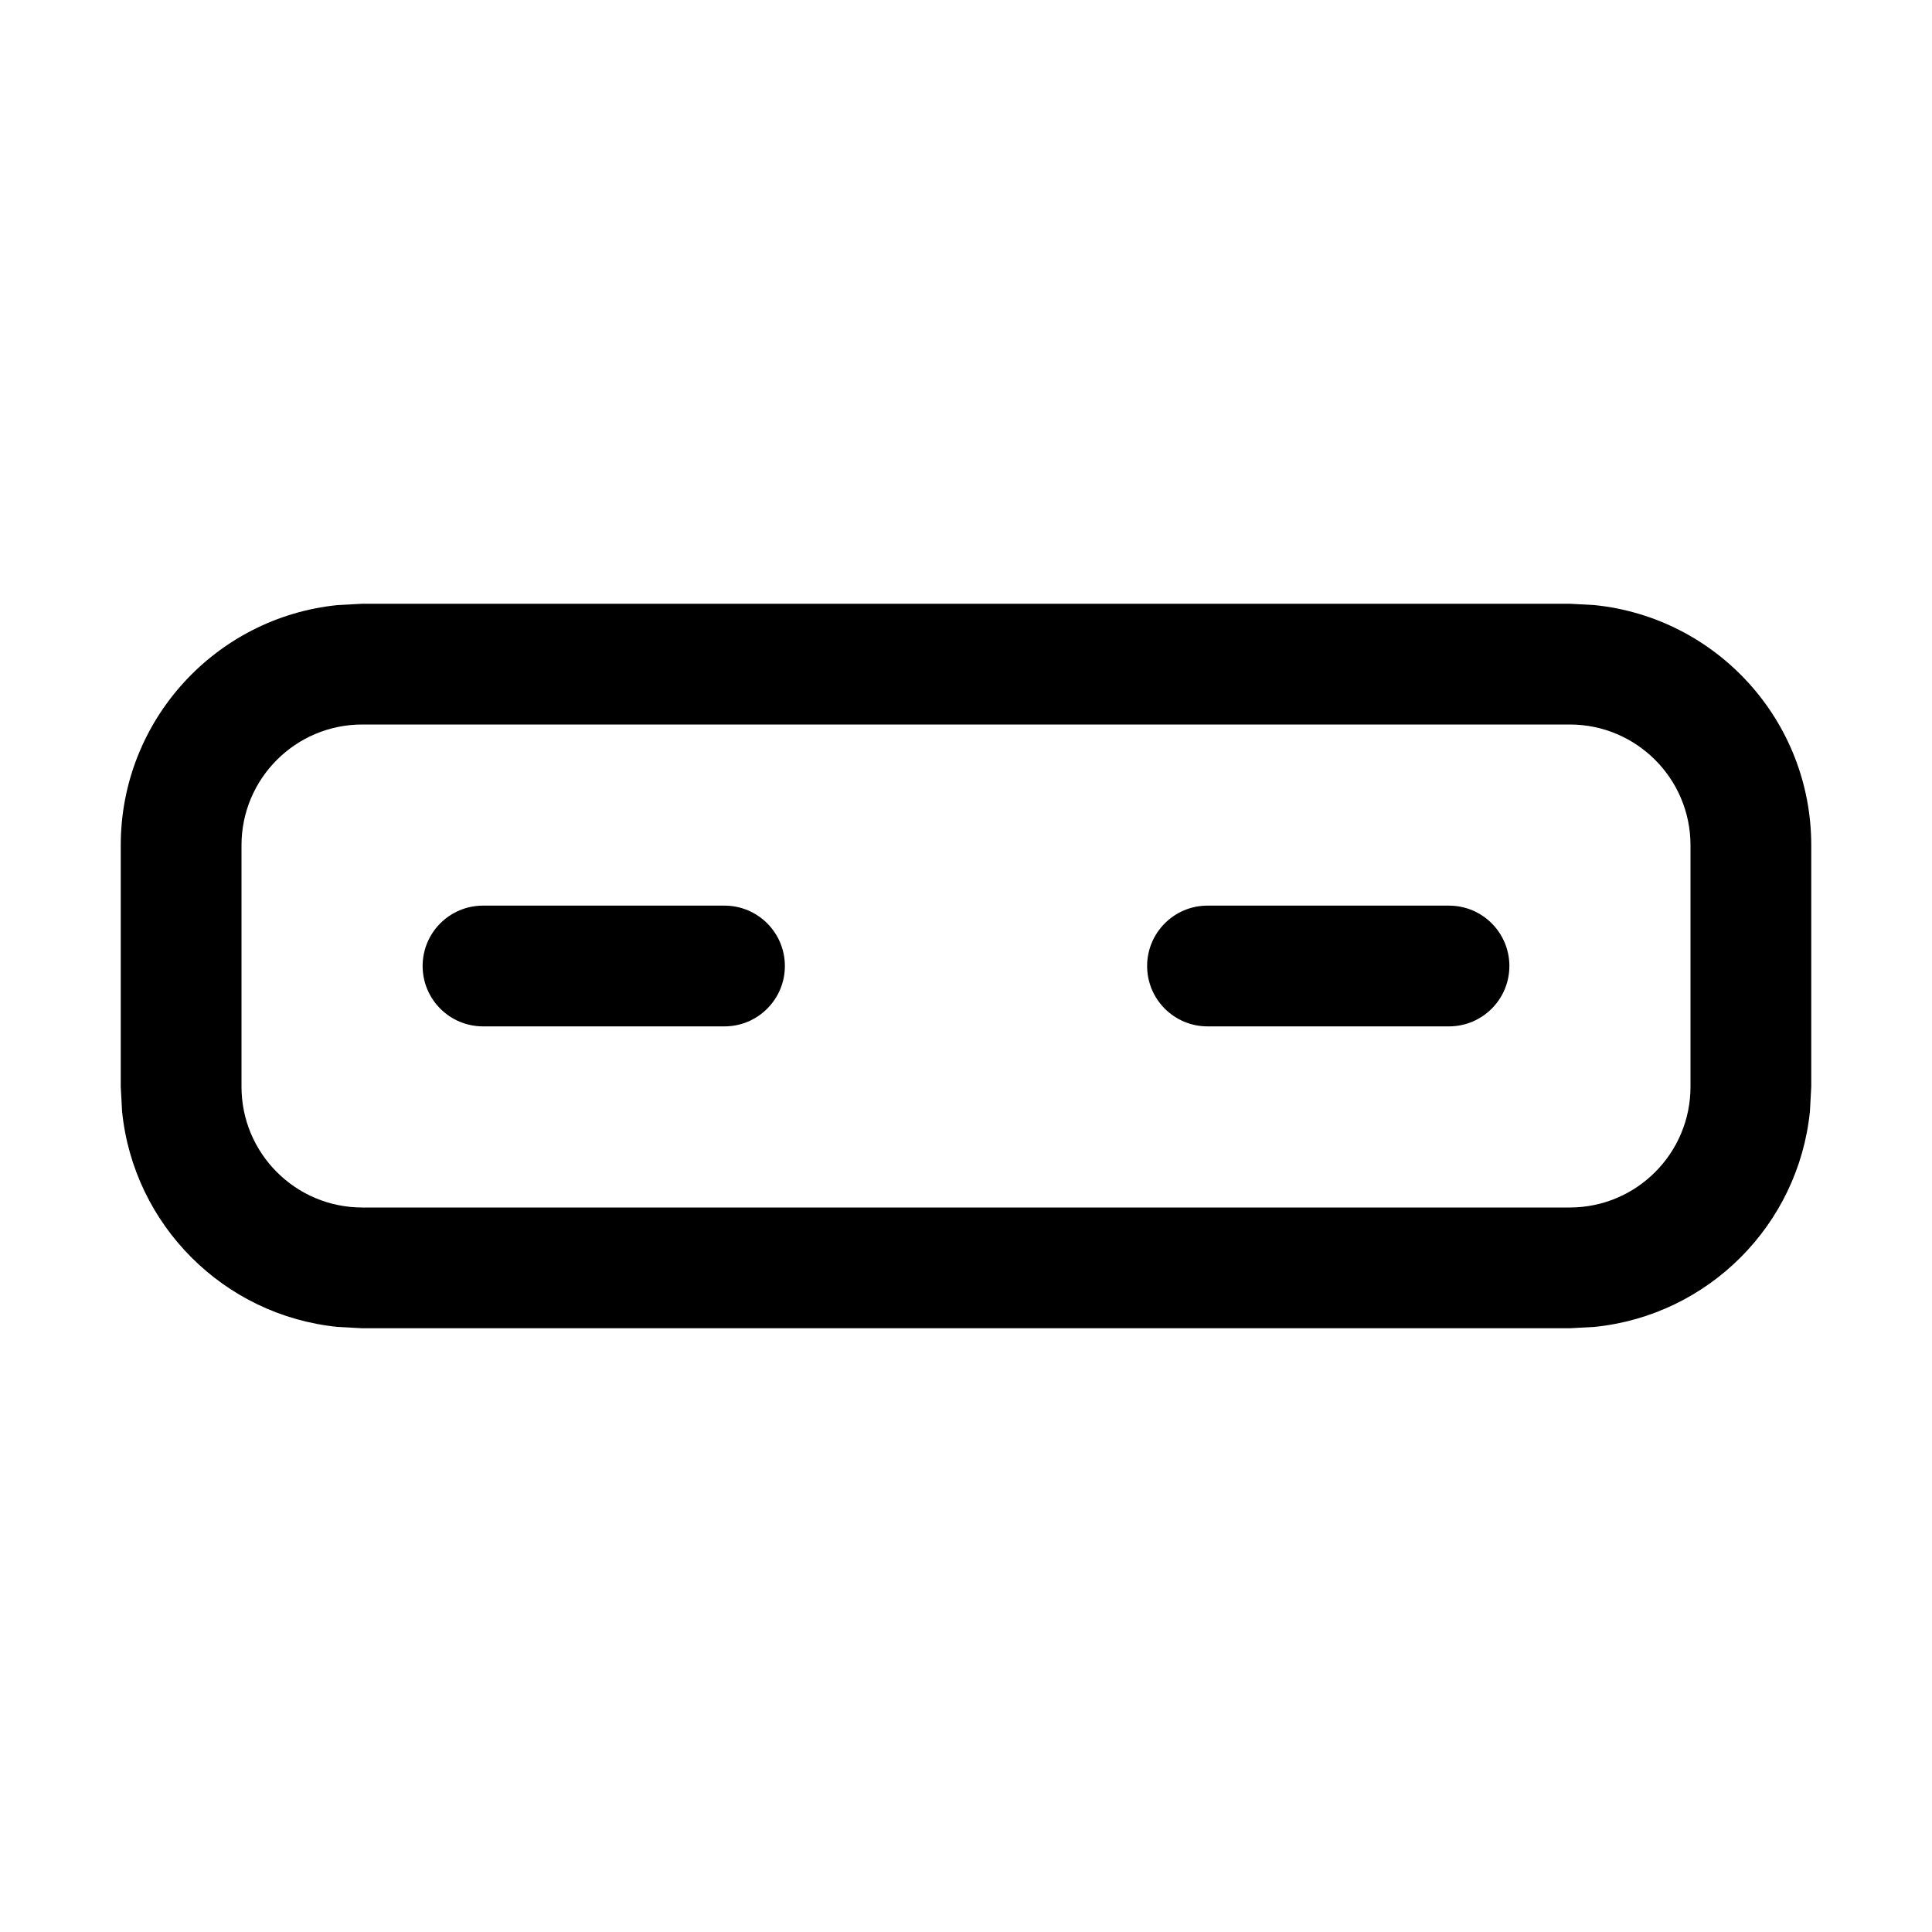 <svg width="16" height="16" viewBox="0 0 16 16" fill="currentColor" xmlns="http://www.w3.org/2000/svg"><path d="M6 7.5C6.276 7.5 6.5 7.724 6.5 8C6.5 8.276 6.276 8.5 6 8.5H4C3.724 8.5 3.5 8.276 3.5 8C3.5 7.724 3.724 7.5 4 7.5H6Z"/><path d="M12 7.5C12.276 7.5 12.5 7.724 12.5 8C12.5 8.276 12.276 8.5 12 8.5H10C9.724 8.5 9.5 8.276 9.5 8C9.5 7.724 9.724 7.5 10 7.5H12Z"/><path fill-rule="evenodd" clip-rule="evenodd" d="M13.204 5.011C14.213 5.113 15 5.964 15 7V9L14.989 9.204C14.894 10.146 14.146 10.894 13.204 10.989L13 11H3L2.796 10.989C1.854 10.894 1.106 10.146 1.011 9.204L1 9V7C1 5.964 1.787 5.113 2.796 5.011L3 5H13L13.204 5.011ZM3 6C2.448 6 2 6.448 2 7V9C2 9.552 2.448 10 3 10H13C13.552 10 14 9.552 14 9V7C14 6.448 13.552 6 13 6H3Z"/></svg>
